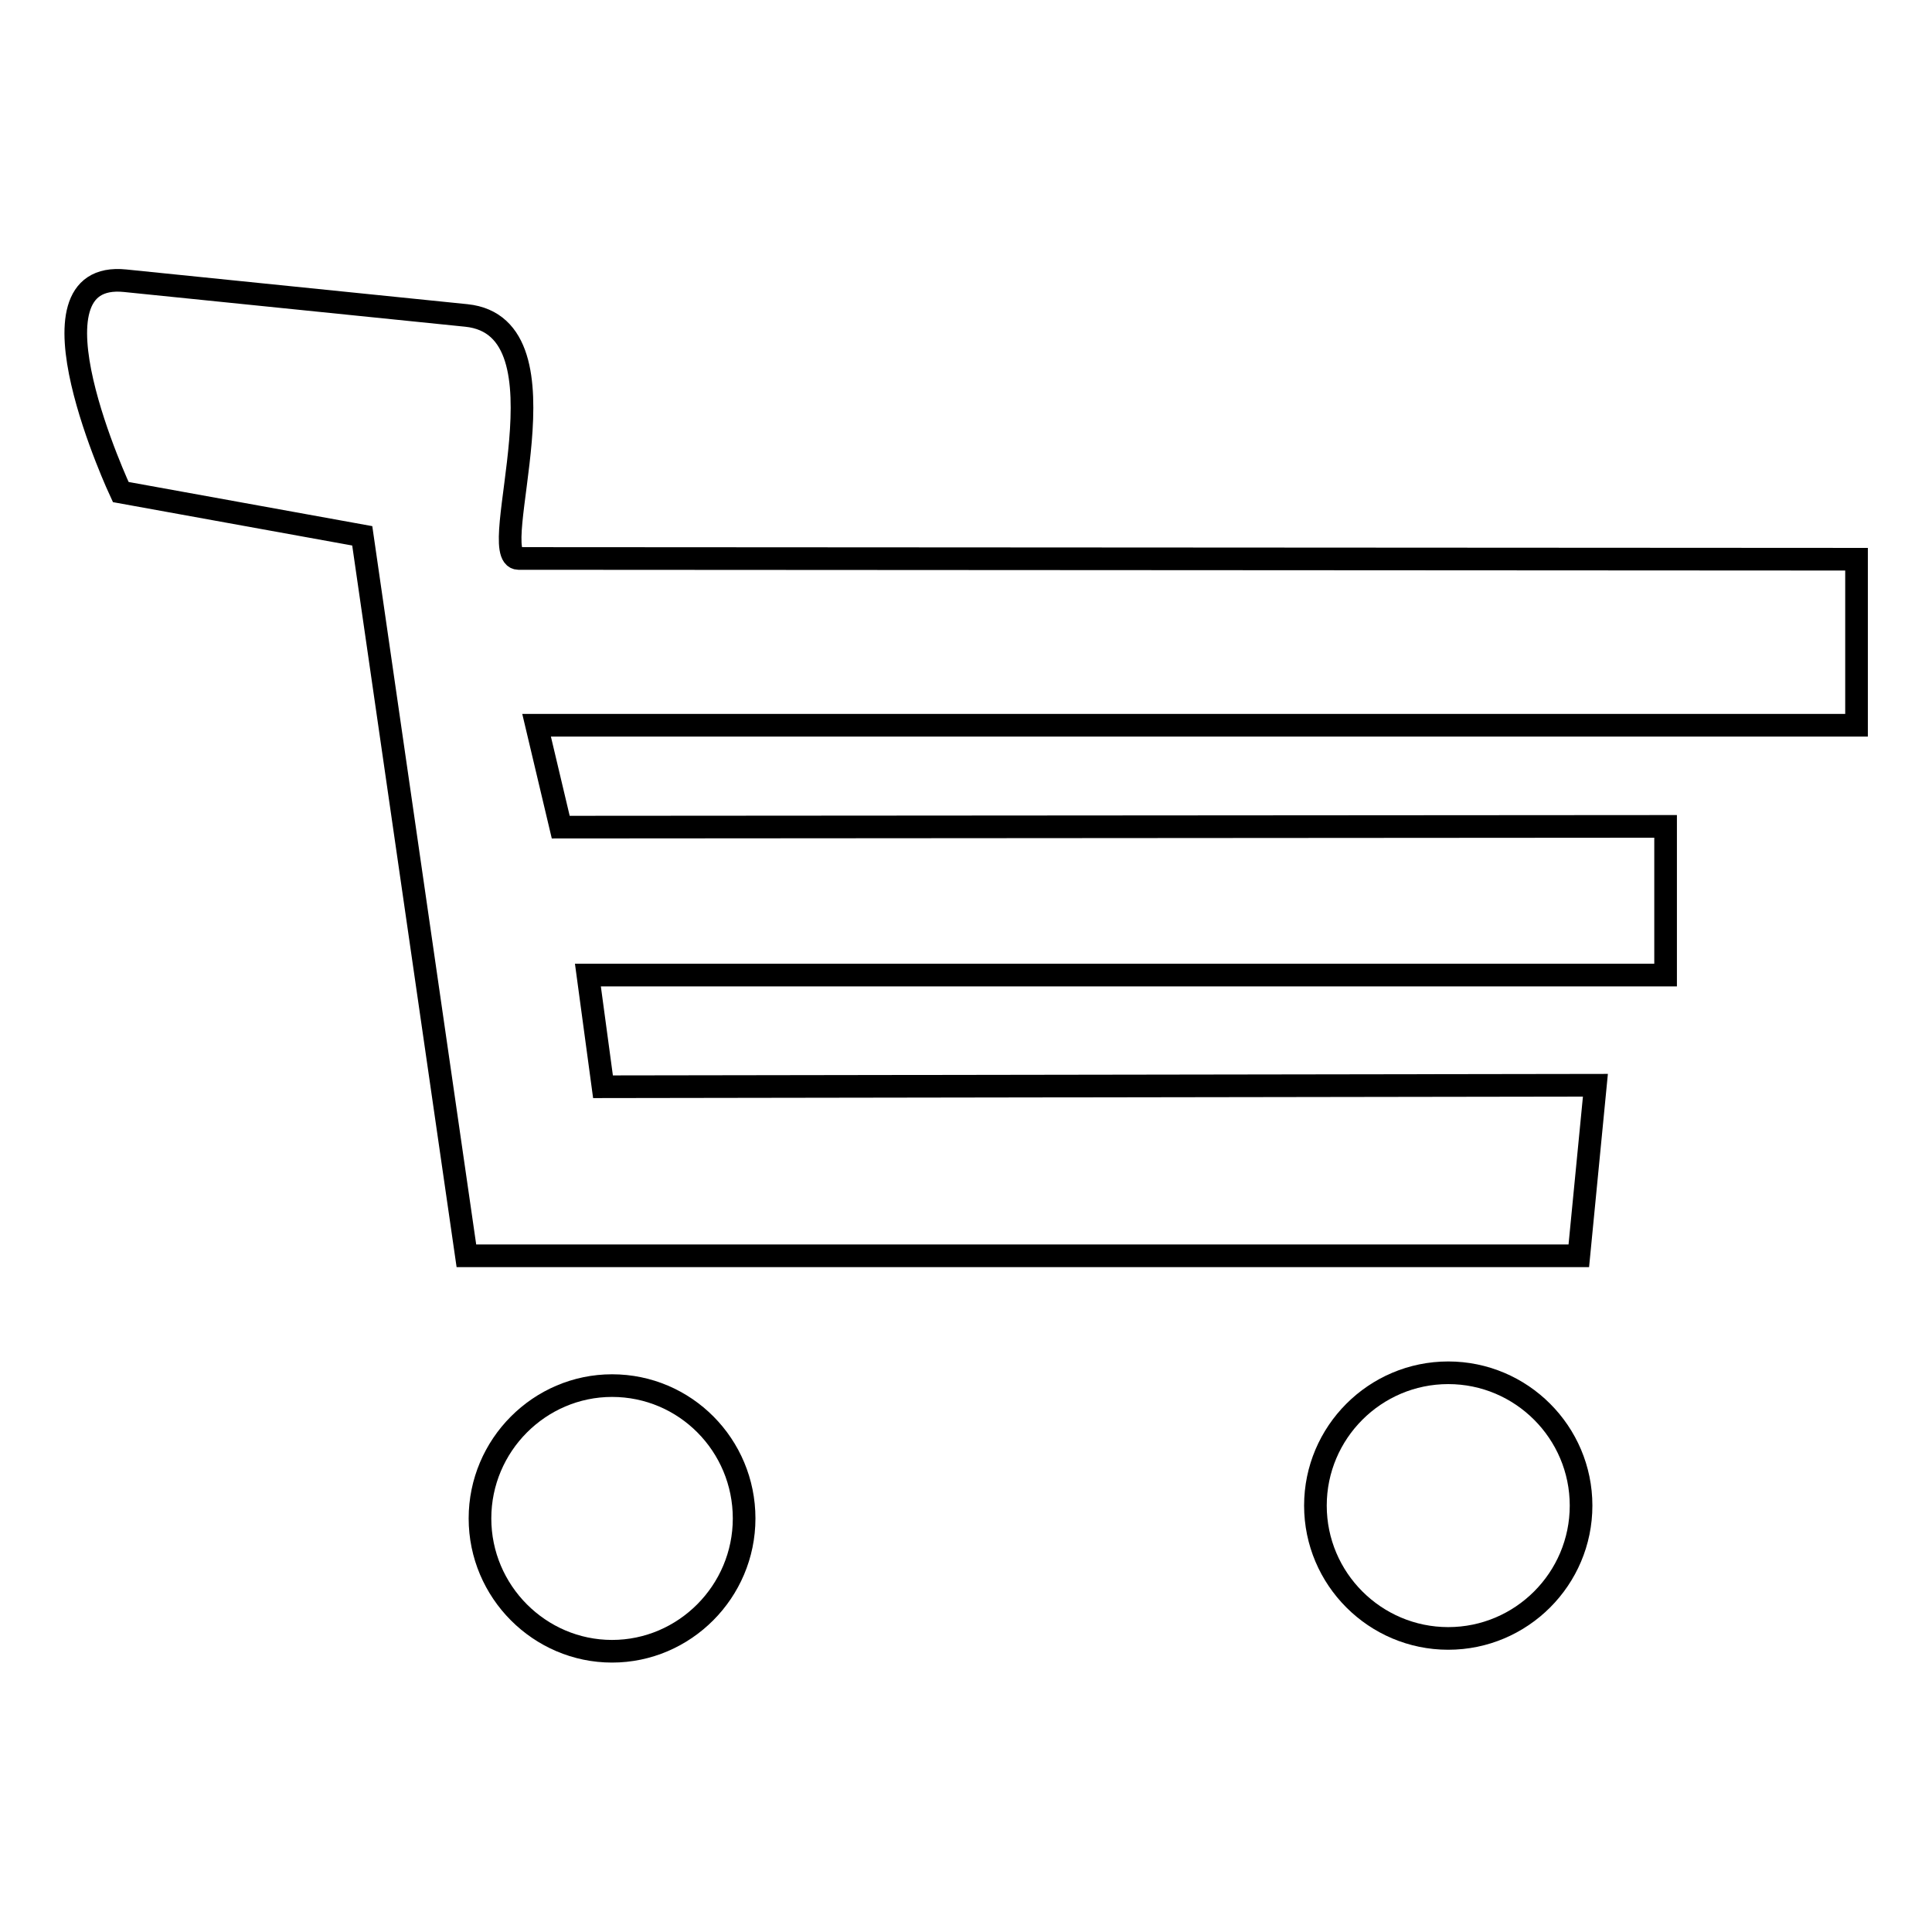 <?xml version="1.0" encoding="utf-8"?>
<!-- Svg Vector Icons : http://www.onlinewebfonts.com/icon -->
<!DOCTYPE svg PUBLIC "-//W3C//DTD SVG 1.1//EN" "http://www.w3.org/Graphics/SVG/1.1/DTD/svg11.dtd">
<svg version="1.1" xmlns="http://www.w3.org/2000/svg" xmlns:xlink="http://www.w3.org/1999/xlink" x="0px" y="0px" viewBox="0 0 256 256" enable-background="new 0 0 256 256" xml:space="preserve">
<g><g><path stroke-width="3" fill-opacity="0" stroke="#000000"  d="M48,71L16,65.2c0,0-13.8-29.5,0.6-28l45.2,4.6c14.5,1.5,2.3,32.1,6.9,32.2L246,74.1v22H71.1l3.2,13.5l146.4-0.1v19.7H77.9l2,14.8l131.5-0.2l-2.2,22.6H61.8L48,71z"/><path stroke-width="3" fill-opacity="0" stroke="#000000"  d="M81.1,218.8c9.6,0,17.5-7.9,17.5-17.6c0-9.7-7.8-17.6-17.5-17.6c-9.6,0-17.5,7.9-17.5,17.6C63.6,210.9,71.5,218.8,81.1,218.8z"/><path stroke-width="3" fill-opacity="0" stroke="#000000"  d="M191.9,217.1c9.7,0,17.6-7.9,17.6-17.6c0-9.7-7.9-17.6-17.6-17.6c-9.7,0-17.6,7.9-17.6,17.6C174.3,209.2,182.2,217.1,191.9,217.1z"/></g></g>
</svg>